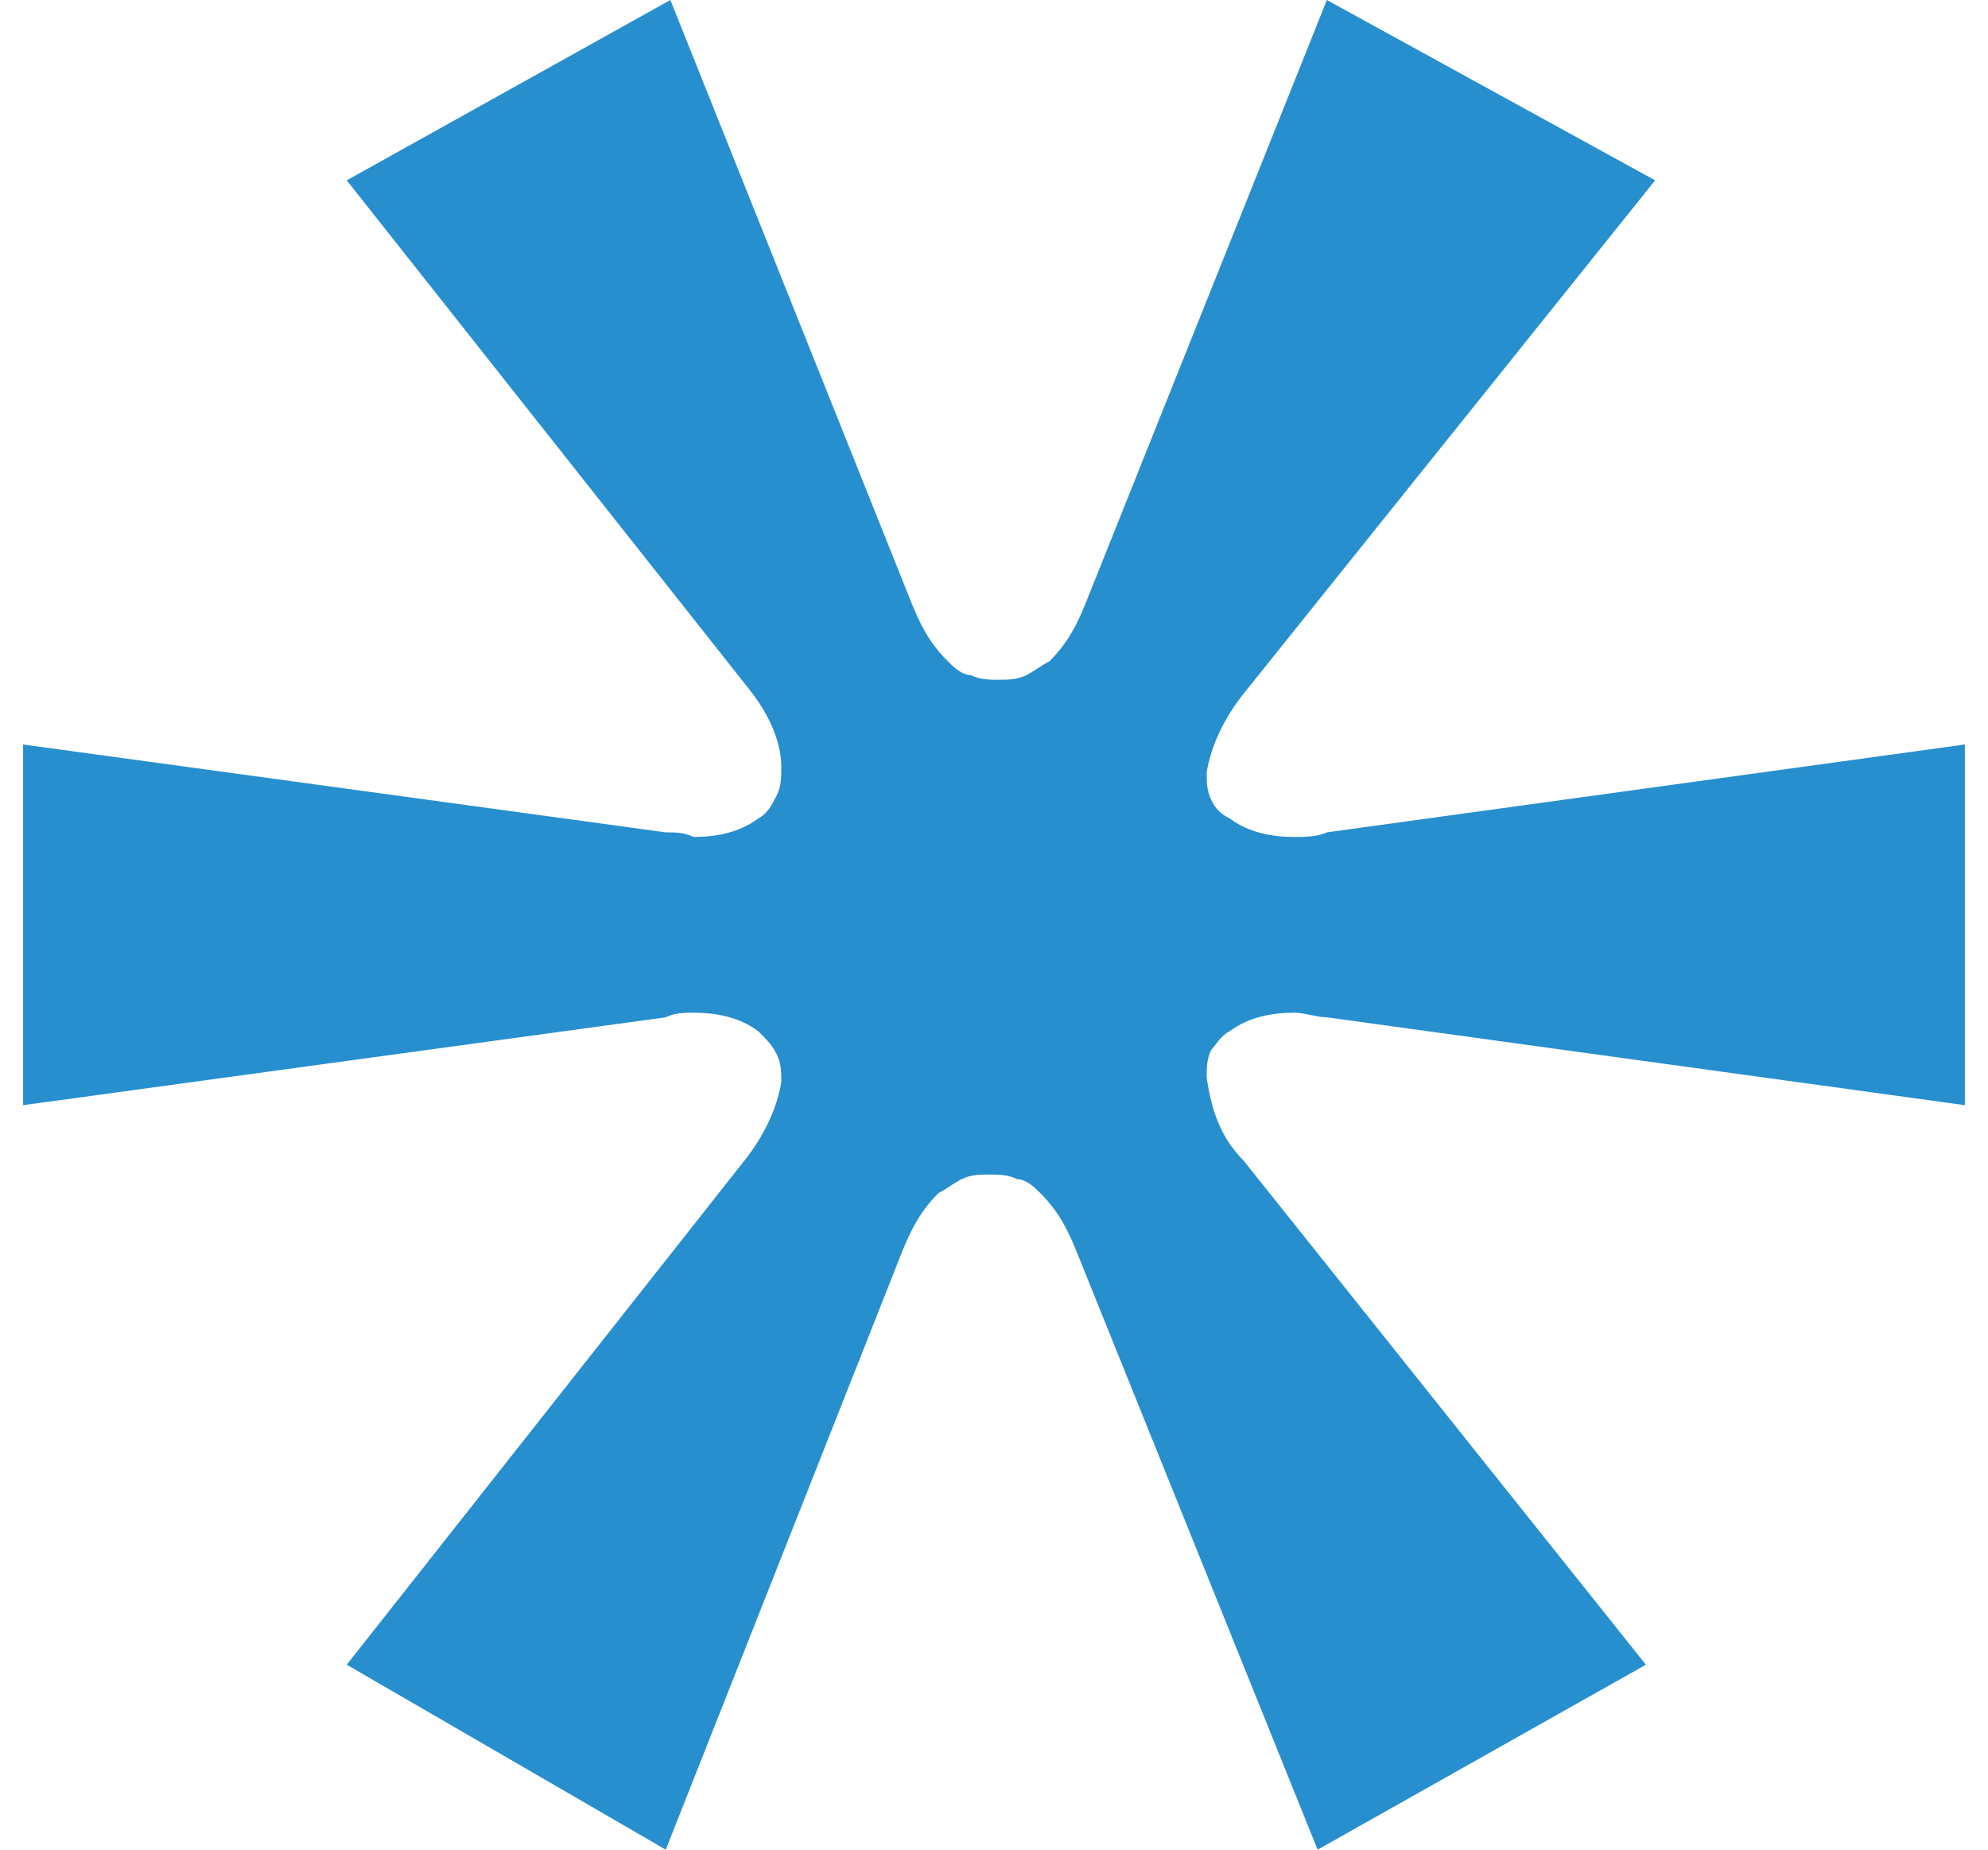 <svg xmlns="http://www.w3.org/2000/svg" xmlns:xlink="http://www.w3.org/1999/xlink" id="Layer_1" x="0px" y="0px" viewBox="0 0 43 40" style="enable-background:new 0 0 43 40;" xml:space="preserve"><style type="text/css">	.st0{fill:#278FCE;}</style><path class="st0" d="M7.5,36l8.6-10.9c0.4-0.5,0.7-1.1,0.8-1.7c0-0.2,0-0.4-0.1-0.6c-0.1-0.2-0.2-0.3-0.4-0.5  c-0.4-0.3-0.9-0.4-1.4-0.4c-0.2,0-0.4,0-0.6,0.1L0.5,23.9v-7.8L14.4,18c0.2,0,0.4,0,0.6,0.1c0.5,0,1-0.1,1.4-0.4  c0.2-0.1,0.3-0.3,0.4-0.5s0.1-0.4,0.1-0.6c0-0.6-0.3-1.2-0.7-1.7L7.5,3.9l7-3.9l5.2,13c0.2,0.5,0.4,0.9,0.8,1.3  c0.1,0.1,0.3,0.3,0.5,0.3c0.2,0.1,0.4,0.1,0.6,0.1c0.2,0,0.4,0,0.6-0.1c0.2-0.1,0.3-0.2,0.5-0.3c0.4-0.4,0.6-0.8,0.8-1.3l5.2-13  l7.1,3.9L26.9,15c-0.4,0.5-0.7,1.1-0.8,1.7c0,0.2,0,0.4,0.1,0.6c0.1,0.2,0.2,0.3,0.4,0.4c0.4,0.3,0.9,0.4,1.4,0.4  c0.2,0,0.5,0,0.7-0.1l13.8-1.9v7.8L28.7,22c-0.2,0-0.5-0.1-0.7-0.1c-0.5,0-1,0.1-1.4,0.4c-0.2,0.1-0.3,0.3-0.4,0.4  c-0.1,0.2-0.1,0.4-0.1,0.6c0.1,0.7,0.3,1.3,0.8,1.8L35.6,36l-7.1,4l-5.2-12.9c-0.2-0.5-0.4-0.9-0.8-1.3c-0.1-0.1-0.3-0.3-0.5-0.3  c-0.2-0.1-0.4-0.1-0.6-0.1c-0.2,0-0.4,0-0.6,0.1c-0.2,0.1-0.3,0.2-0.5,0.3c-0.4,0.4-0.6,0.8-0.8,1.3L14.4,40L7.5,36z"></path></svg>